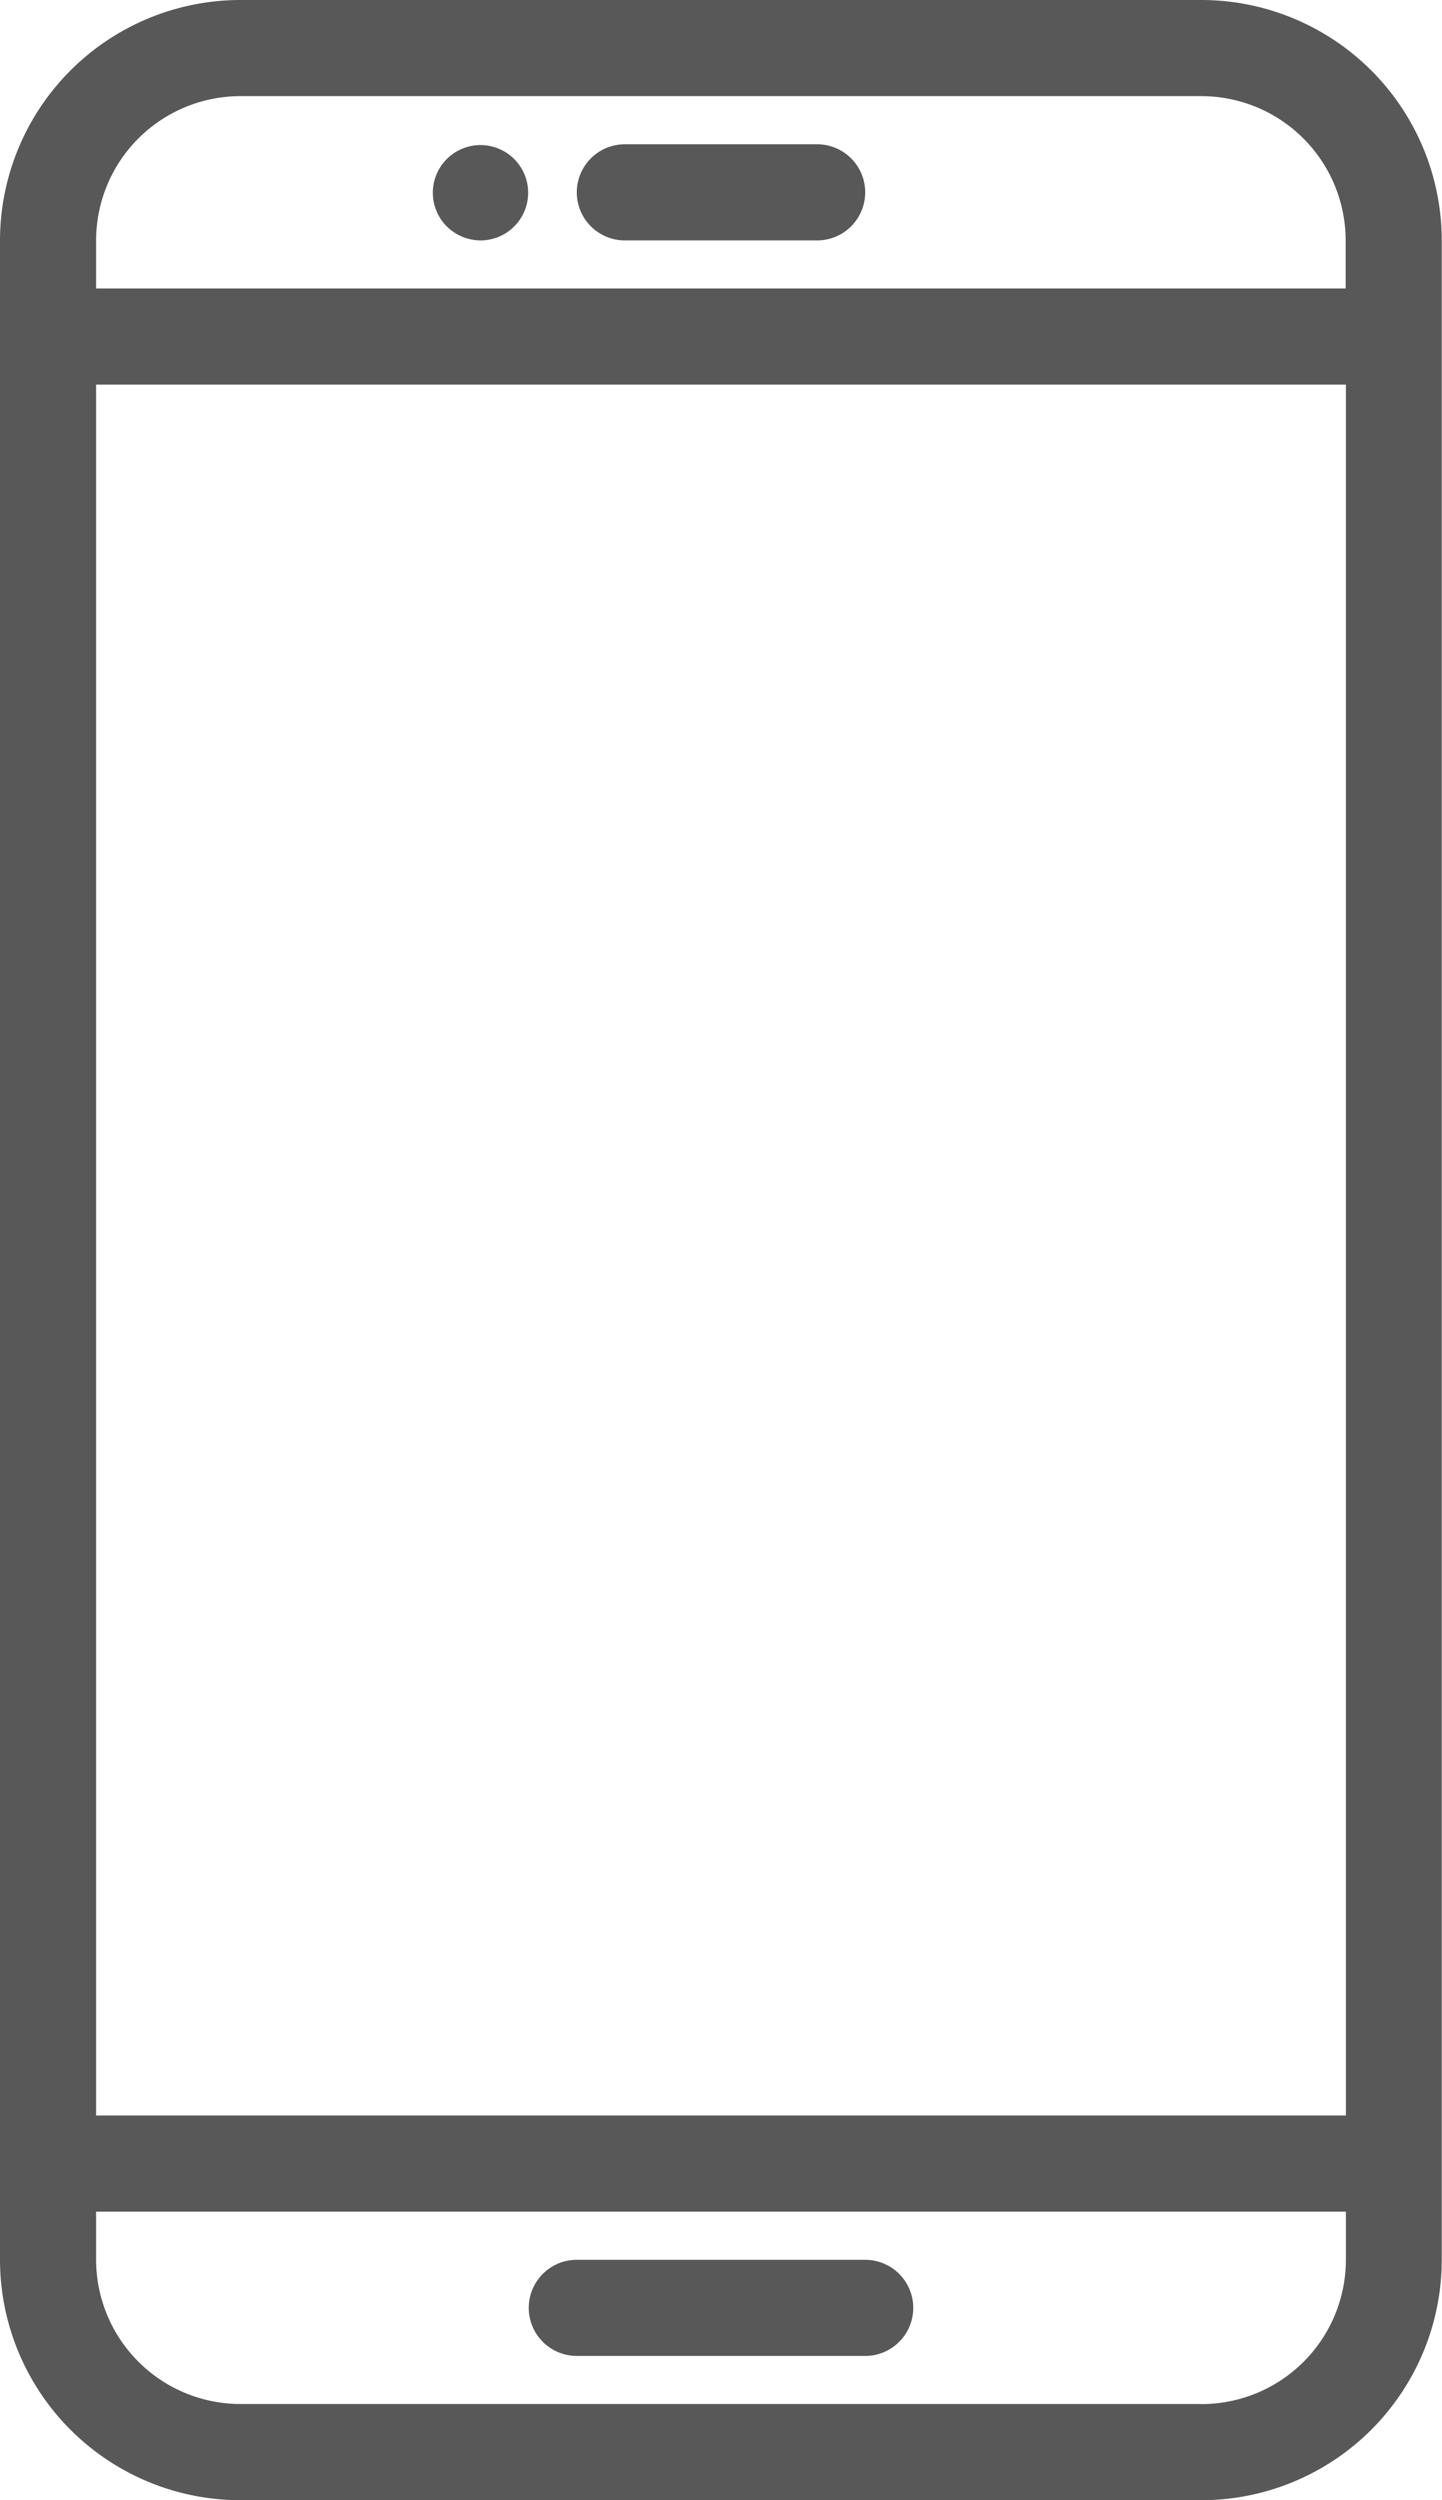 <svg xmlns="http://www.w3.org/2000/svg" width="18.155" height="31.469" viewBox="0 0 18.155 31.469"><g transform="translate(-702 -329.607)"><path d="M103.129,96h-12.1A3.029,3.029,0,0,0,88,99.026v25.417a3.029,3.029,0,0,0,3.026,3.026h12.1a3.029,3.029,0,0,0,3.026-3.026V99.026A3.029,3.029,0,0,0,103.129,96ZM89.21,100.841h15.735v21.786H89.21Zm1.816-3.631h12.1a1.818,1.818,0,0,1,1.816,1.816v.605H89.21v-.605A1.818,1.818,0,0,1,91.026,97.21Zm12.1,29.048h-12.1a1.818,1.818,0,0,1-1.816-1.816v-.605h15.735v.605A1.818,1.818,0,0,1,103.129,126.259Z" transform="translate(614 233.607)" fill="#585858"/><path d="M184.605,121.21h2.421a.605.605,0,0,0,0-1.21h-2.421a.605.605,0,1,0,0,1.21Z" transform="translate(525.262 211.423)" fill="#585858"/><path d="M180.236,472h-3.631a.605.605,0,0,0,0,1.21h3.631a.605.605,0,1,0,0-1.21Z" transform="translate(532.657 -113.95)" fill="#585858"/><path d="M160.605,121.21a.6.6,0,1,0-.428-.177A.609.609,0,0,0,160.605,121.21Z" transform="translate(547.447 211.423)" fill="#585858"/></g></svg>